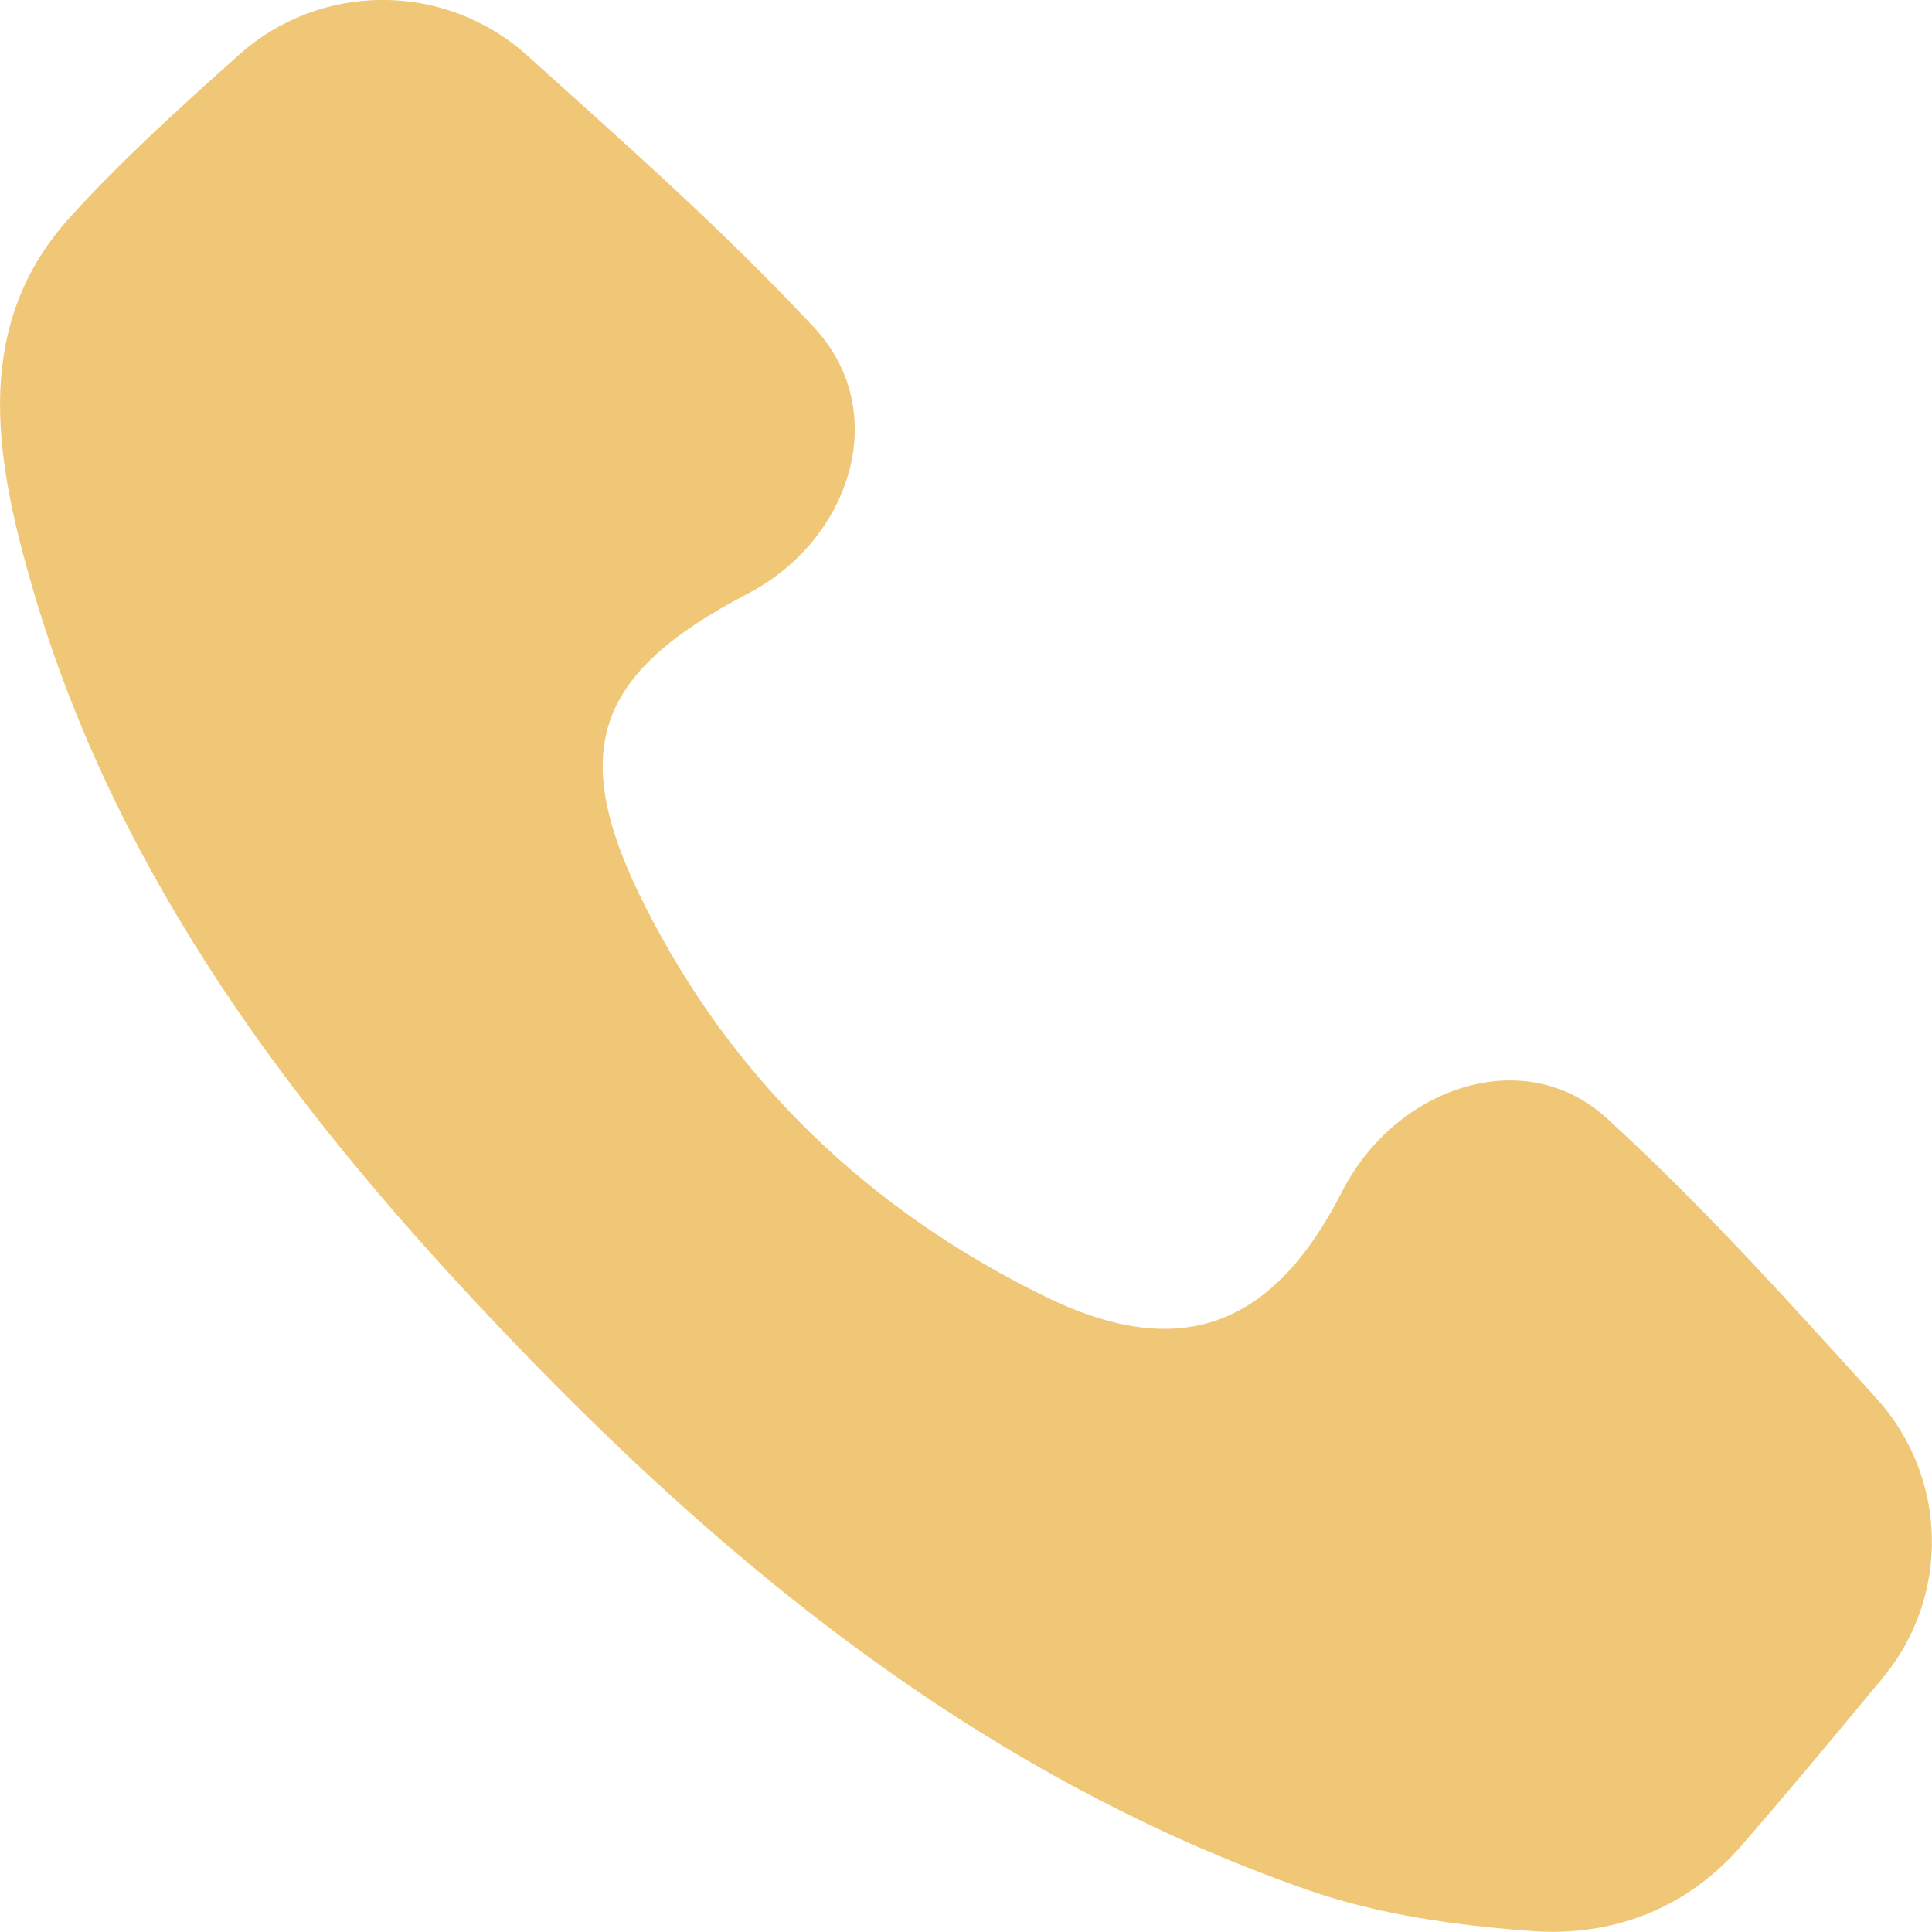 <?xml version="1.0" encoding="UTF-8"?> <svg xmlns="http://www.w3.org/2000/svg" width="13" height="13" viewBox="0 0 13 13" fill="none"><g clip-path="url(#clip0_464_2150)"><path d="M3.546 0.372C4.208 0.968 4.876 1.557 5.48 2.206C6.002 2.768 5.727 3.631 5.034 3.993C3.998 4.534 3.814 5.057 4.343 6.102C4.936 7.272 5.847 8.142 7.024 8.72C7.937 9.17 8.564 8.934 9.031 8.017C9.388 7.318 10.253 7.015 10.811 7.524C11.454 8.11 12.038 8.761 12.625 9.408C13.107 9.938 13.126 10.74 12.668 11.291C12.353 11.671 12.038 12.051 11.714 12.423C11.346 12.847 10.843 13.035 10.299 12.993C9.798 12.956 9.281 12.884 8.81 12.721C6.535 11.929 4.749 10.43 3.144 8.701C1.841 7.297 0.727 5.76 0.198 3.883C-0.039 3.049 -0.178 2.179 0.47 1.463C0.823 1.074 1.215 0.72 1.609 0.368C2.16 -0.125 2.996 -0.123 3.546 0.372Z" fill="#F0C777"></path></g><defs><clipPath id="clip0_464_2150"><rect width="13" height="13" fill="white"></rect></clipPath></defs></svg> 